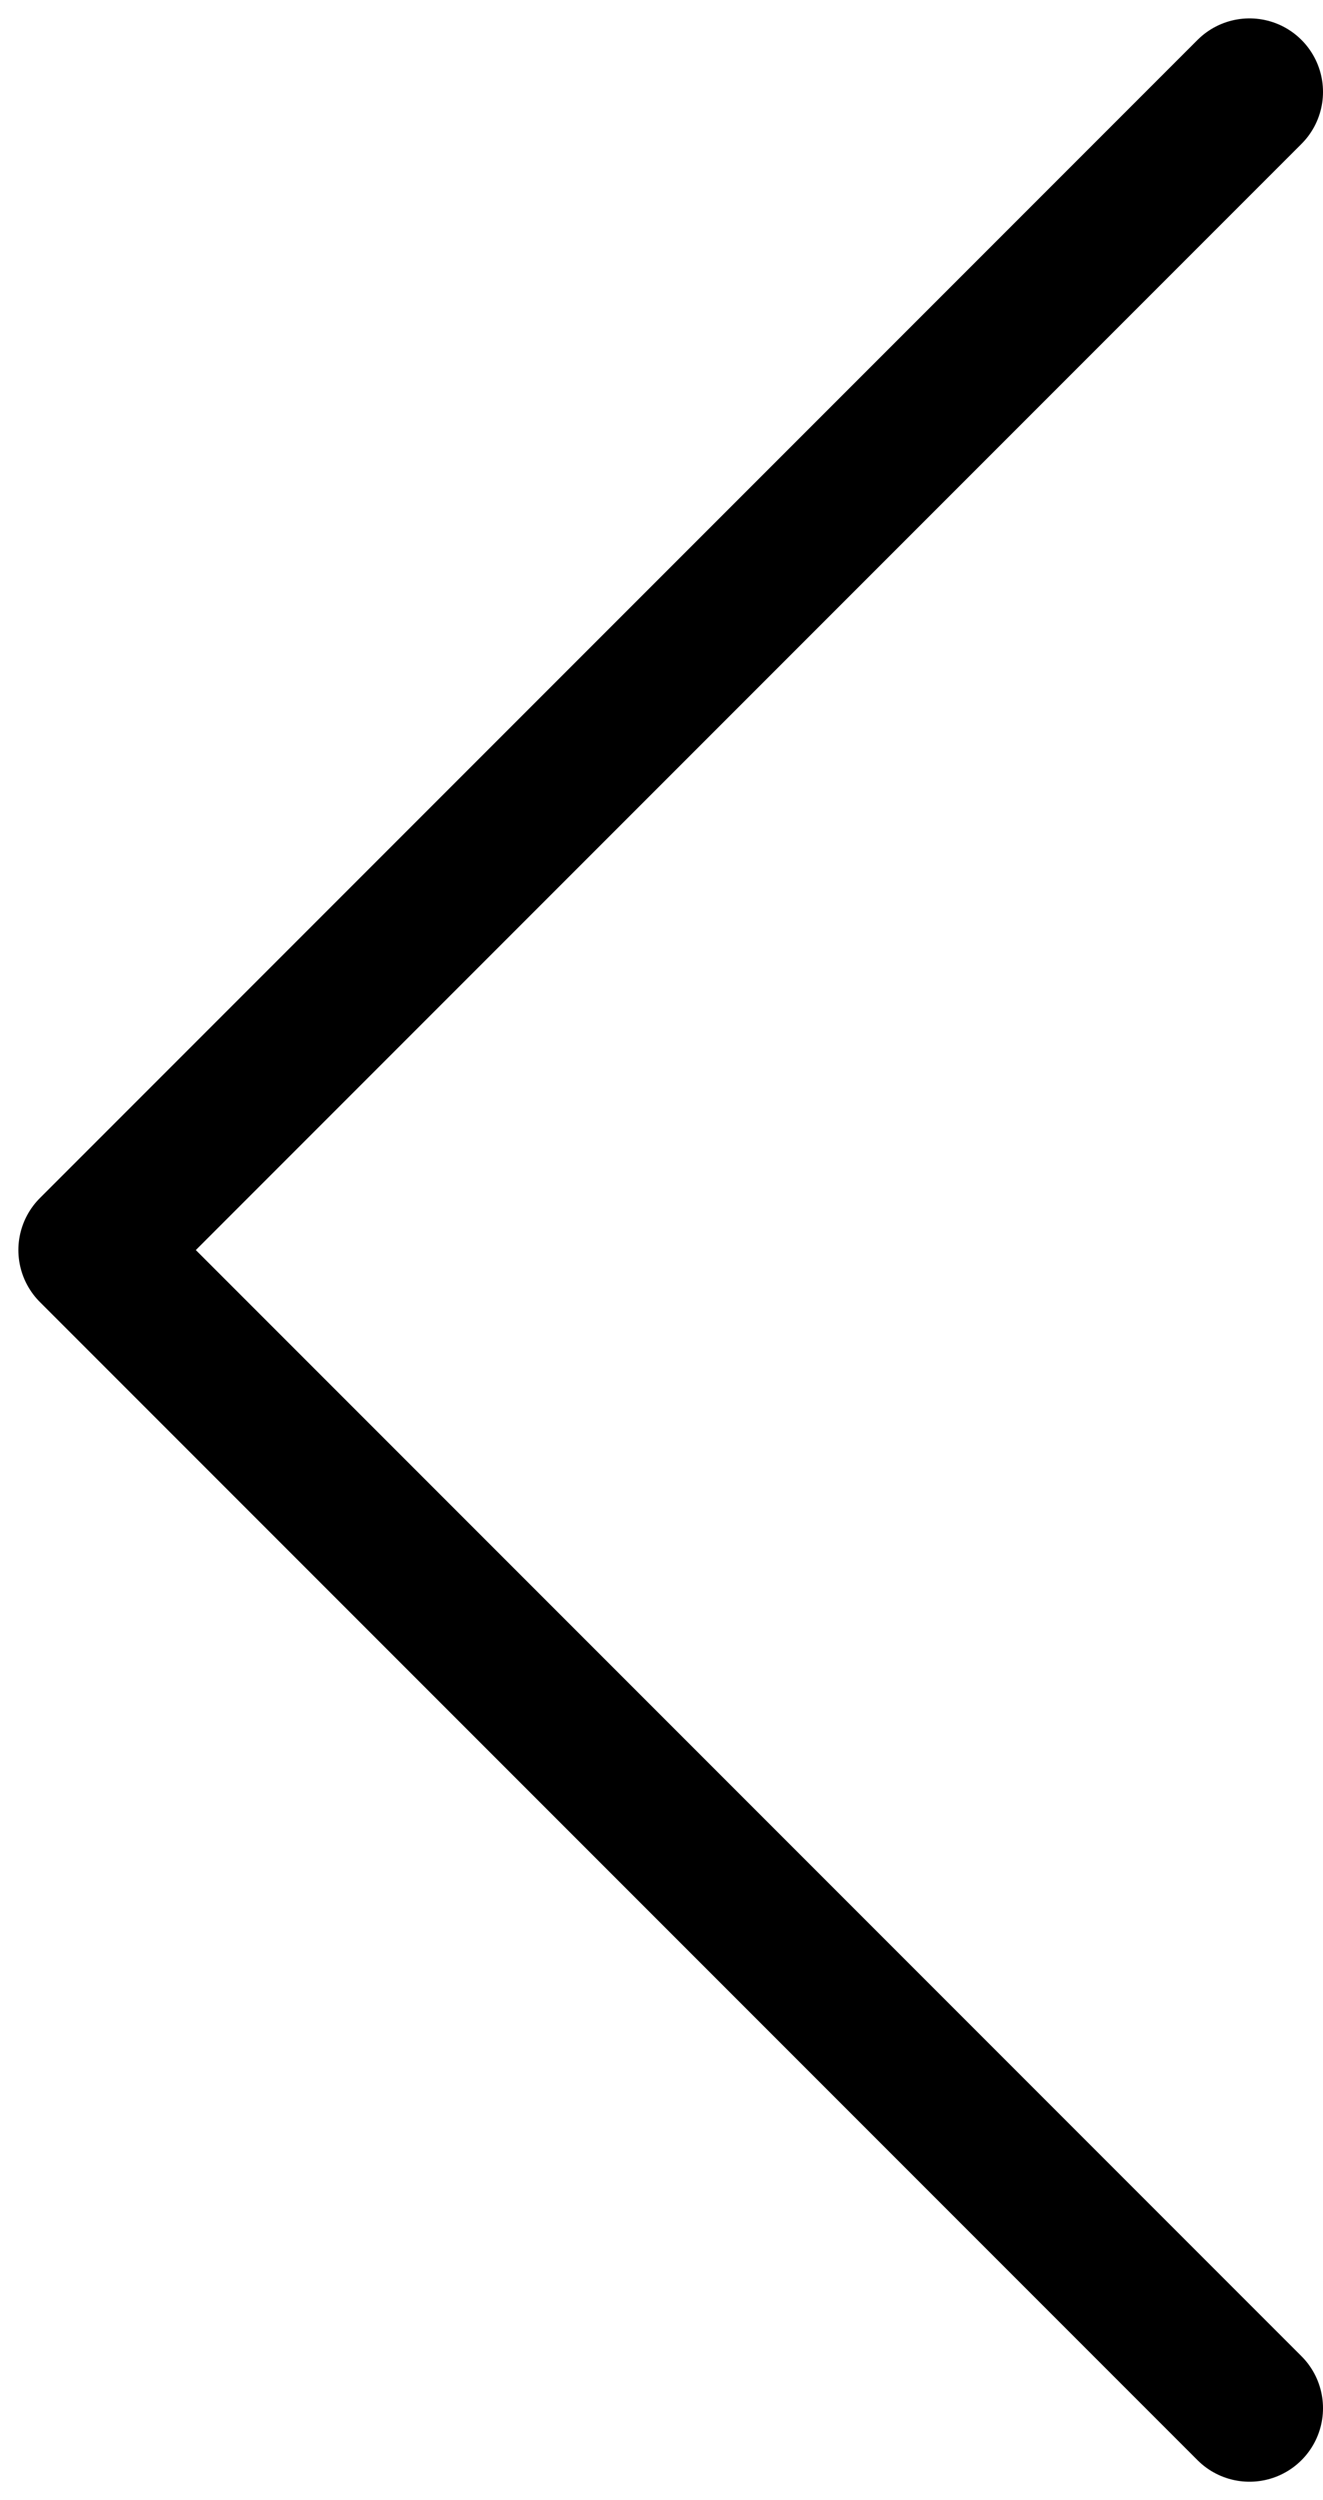 <svg width="18" height="34" viewBox="0 0 18 34" fill="none" xmlns="http://www.w3.org/2000/svg">
    <path d="M17 32.75L1.25 17L17 1.25" stroke="#000" stroke-linecap="round" stroke-width="2" stroke-linejoin="round" />
</svg>